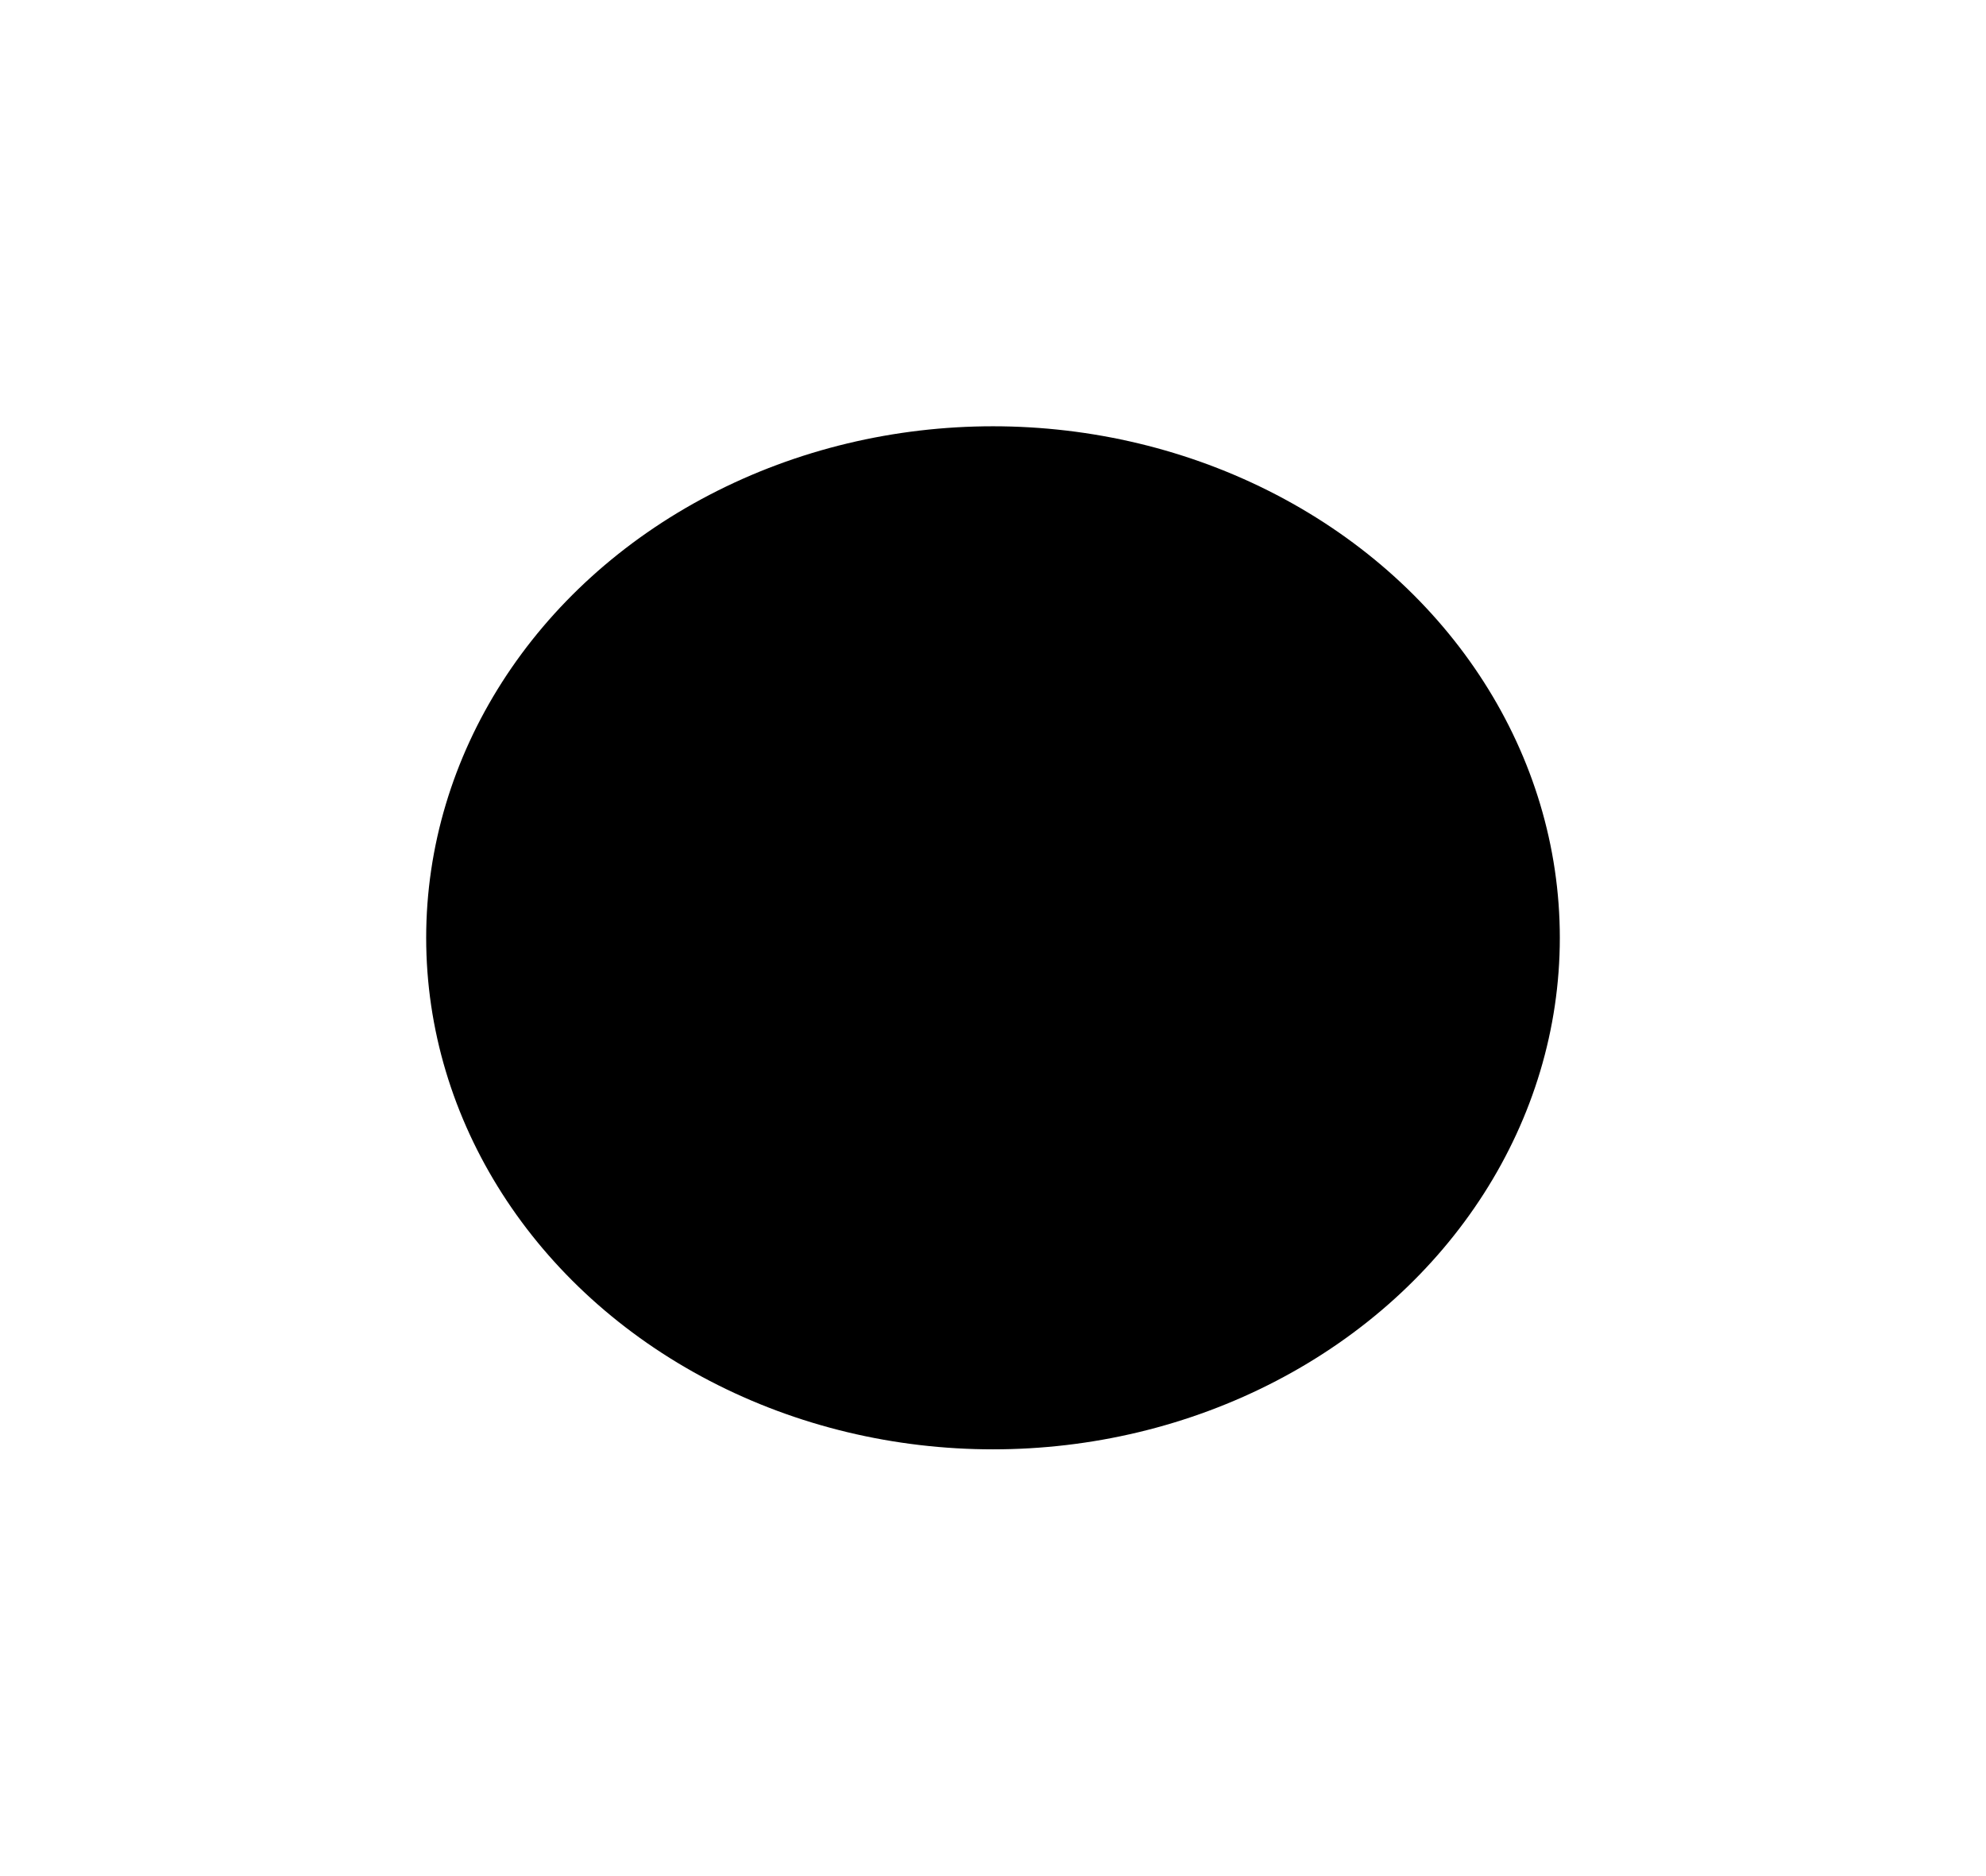 <?xml version="1.0" encoding="UTF-8"?> <svg xmlns="http://www.w3.org/2000/svg" width="466" height="440" viewBox="0 0 466 440" fill="none"><g filter="url(#filter0_f_6722_355)"><ellipse cx="233" cy="220" rx="133" ry="120" fill="black"></ellipse></g><defs><filter id="filter0_f_6722_355" x="0" y="0" width="466" height="440" filterUnits="userSpaceOnUse" color-interpolation-filters="sRGB"><feFlood flood-opacity="0" result="BackgroundImageFix"></feFlood><feBlend mode="normal" in="SourceGraphic" in2="BackgroundImageFix" result="shape"></feBlend><feGaussianBlur stdDeviation="50" result="effect1_foregroundBlur_6722_355"></feGaussianBlur></filter></defs></svg> 